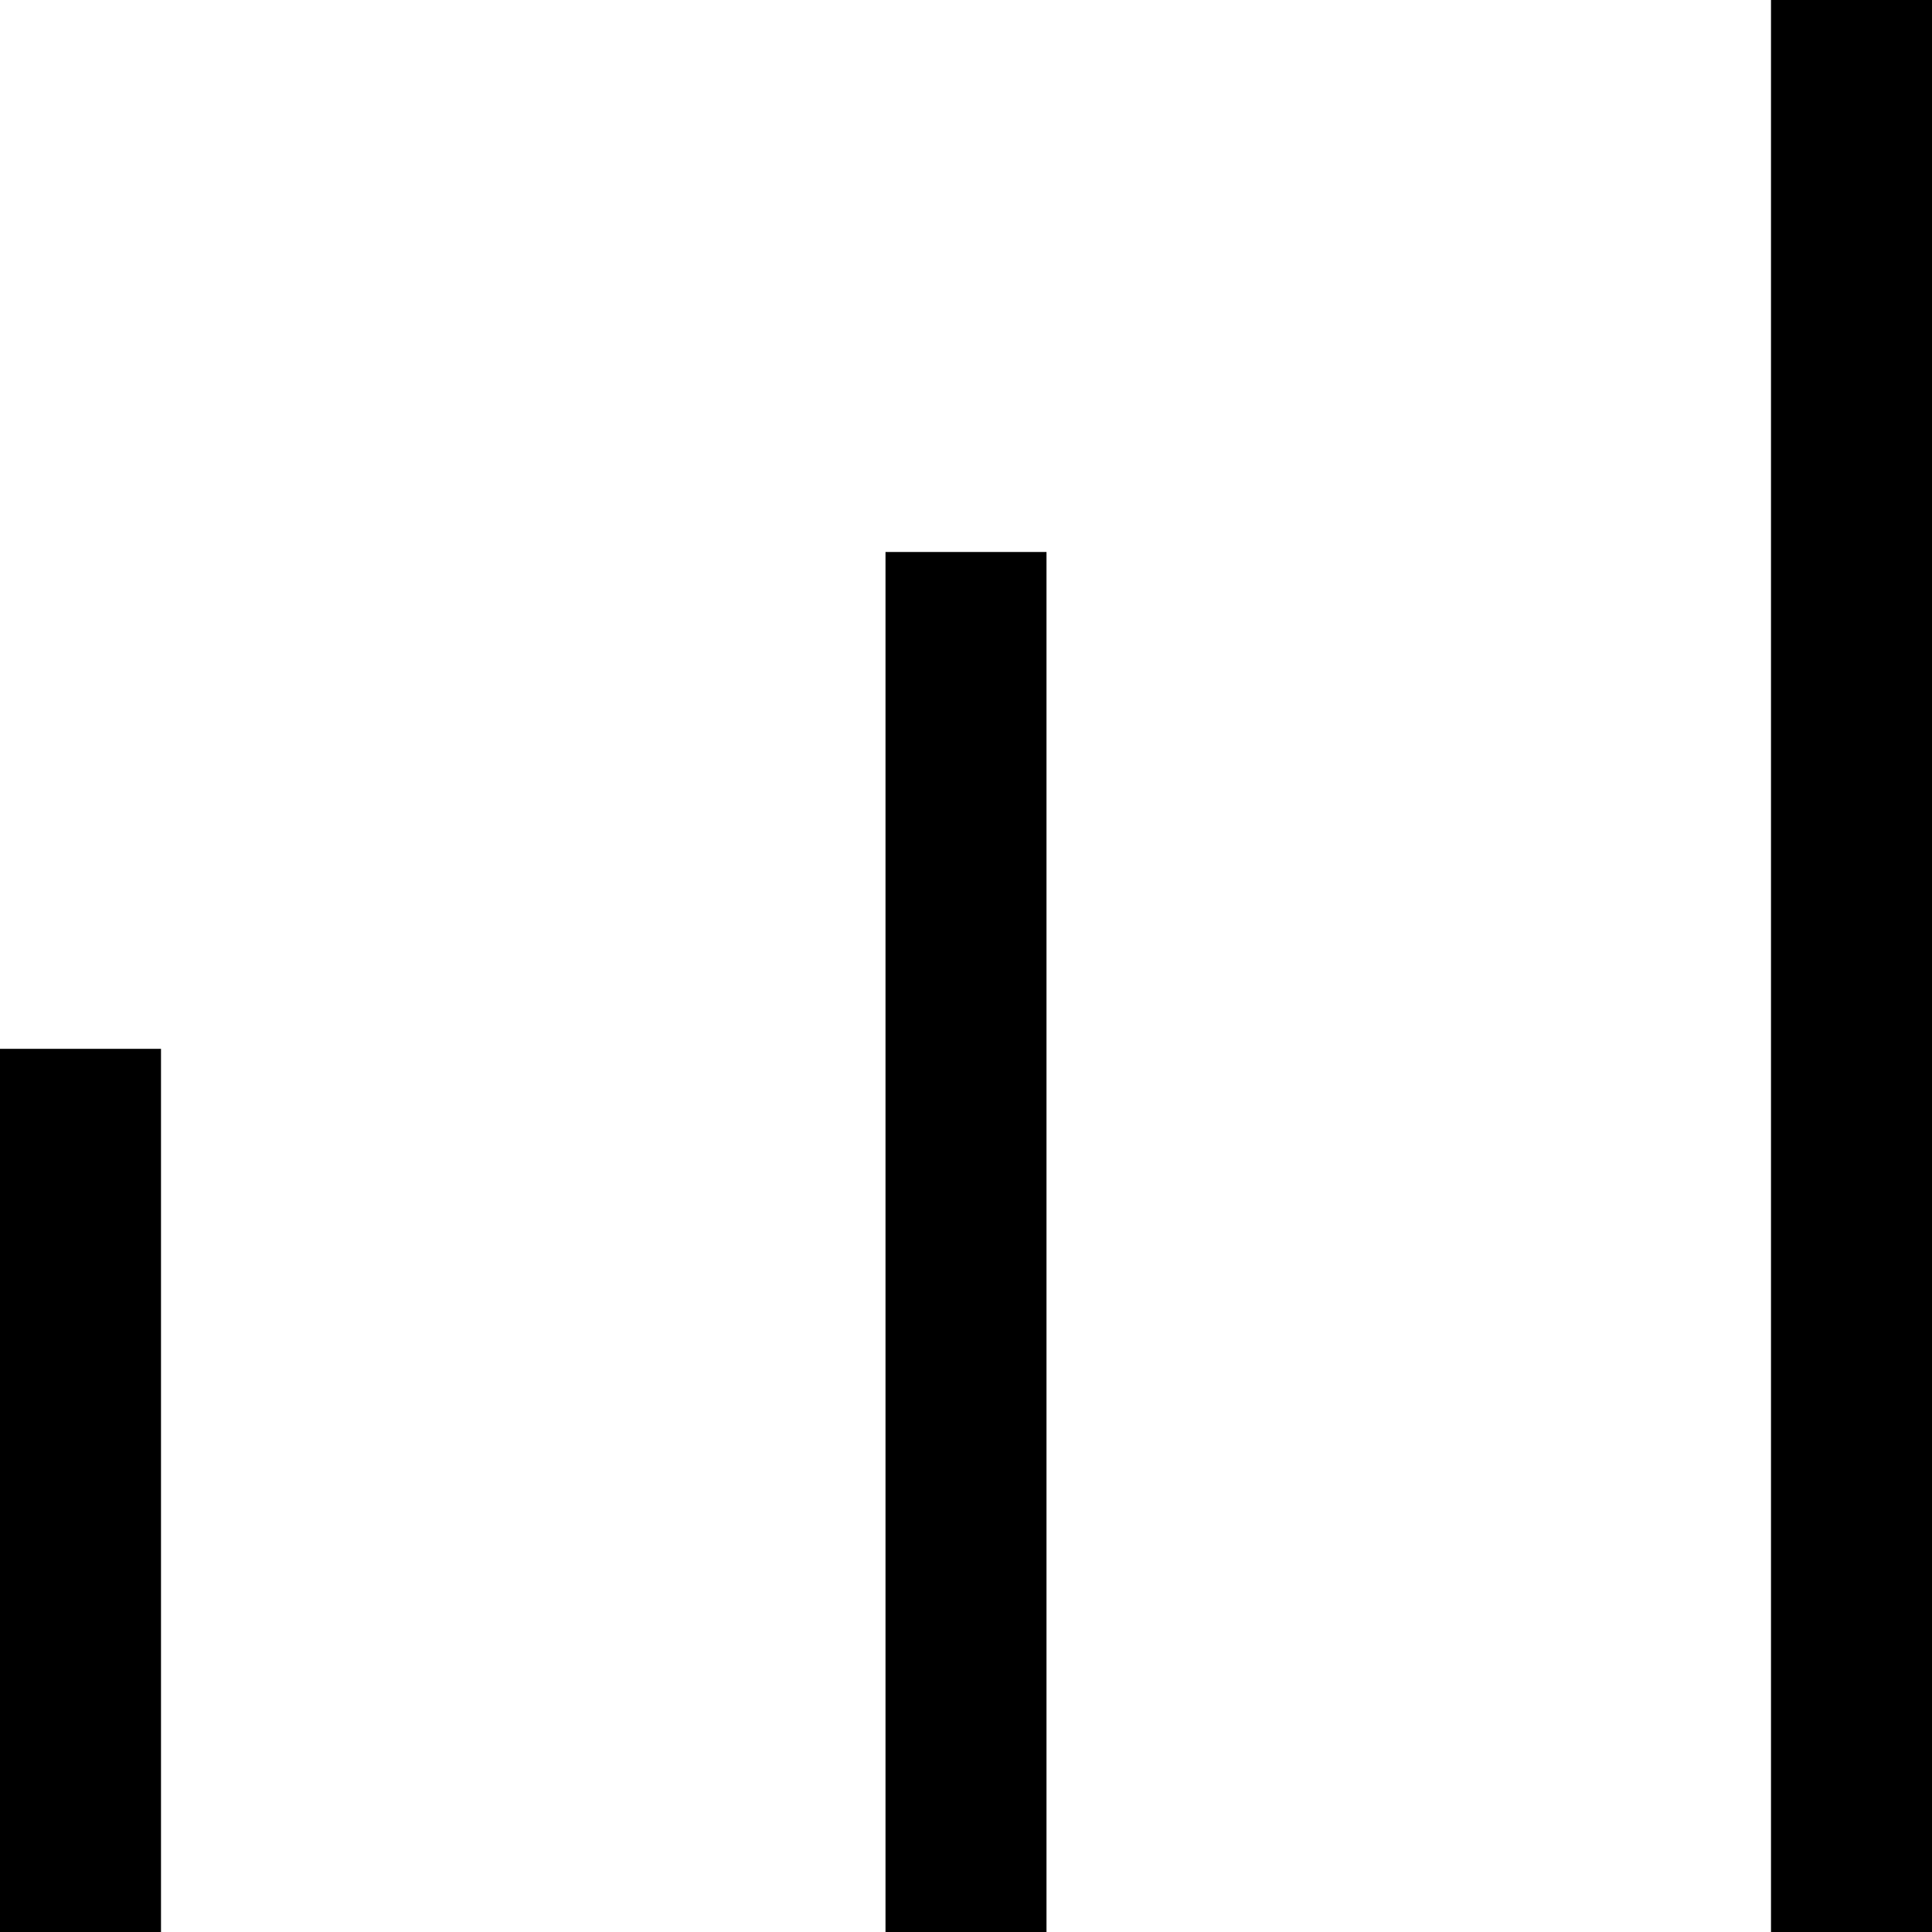 <?xml version="1.0" encoding="utf-8"?>
<svg version="1.2" xmlns="http://www.w3.org/2000/svg" xmlns:xlink="http://www.w3.org/1999/xlink"
	 x="0px" y="0px" width="24px" height="24px" viewBox="0 0 24 24">
<rect y="13.029" width="2" height="10.971"/>
<rect x="11" y="6.857" width="2" height="17.143"/>
<rect x="22" width="2" height="24"/>
</svg>
